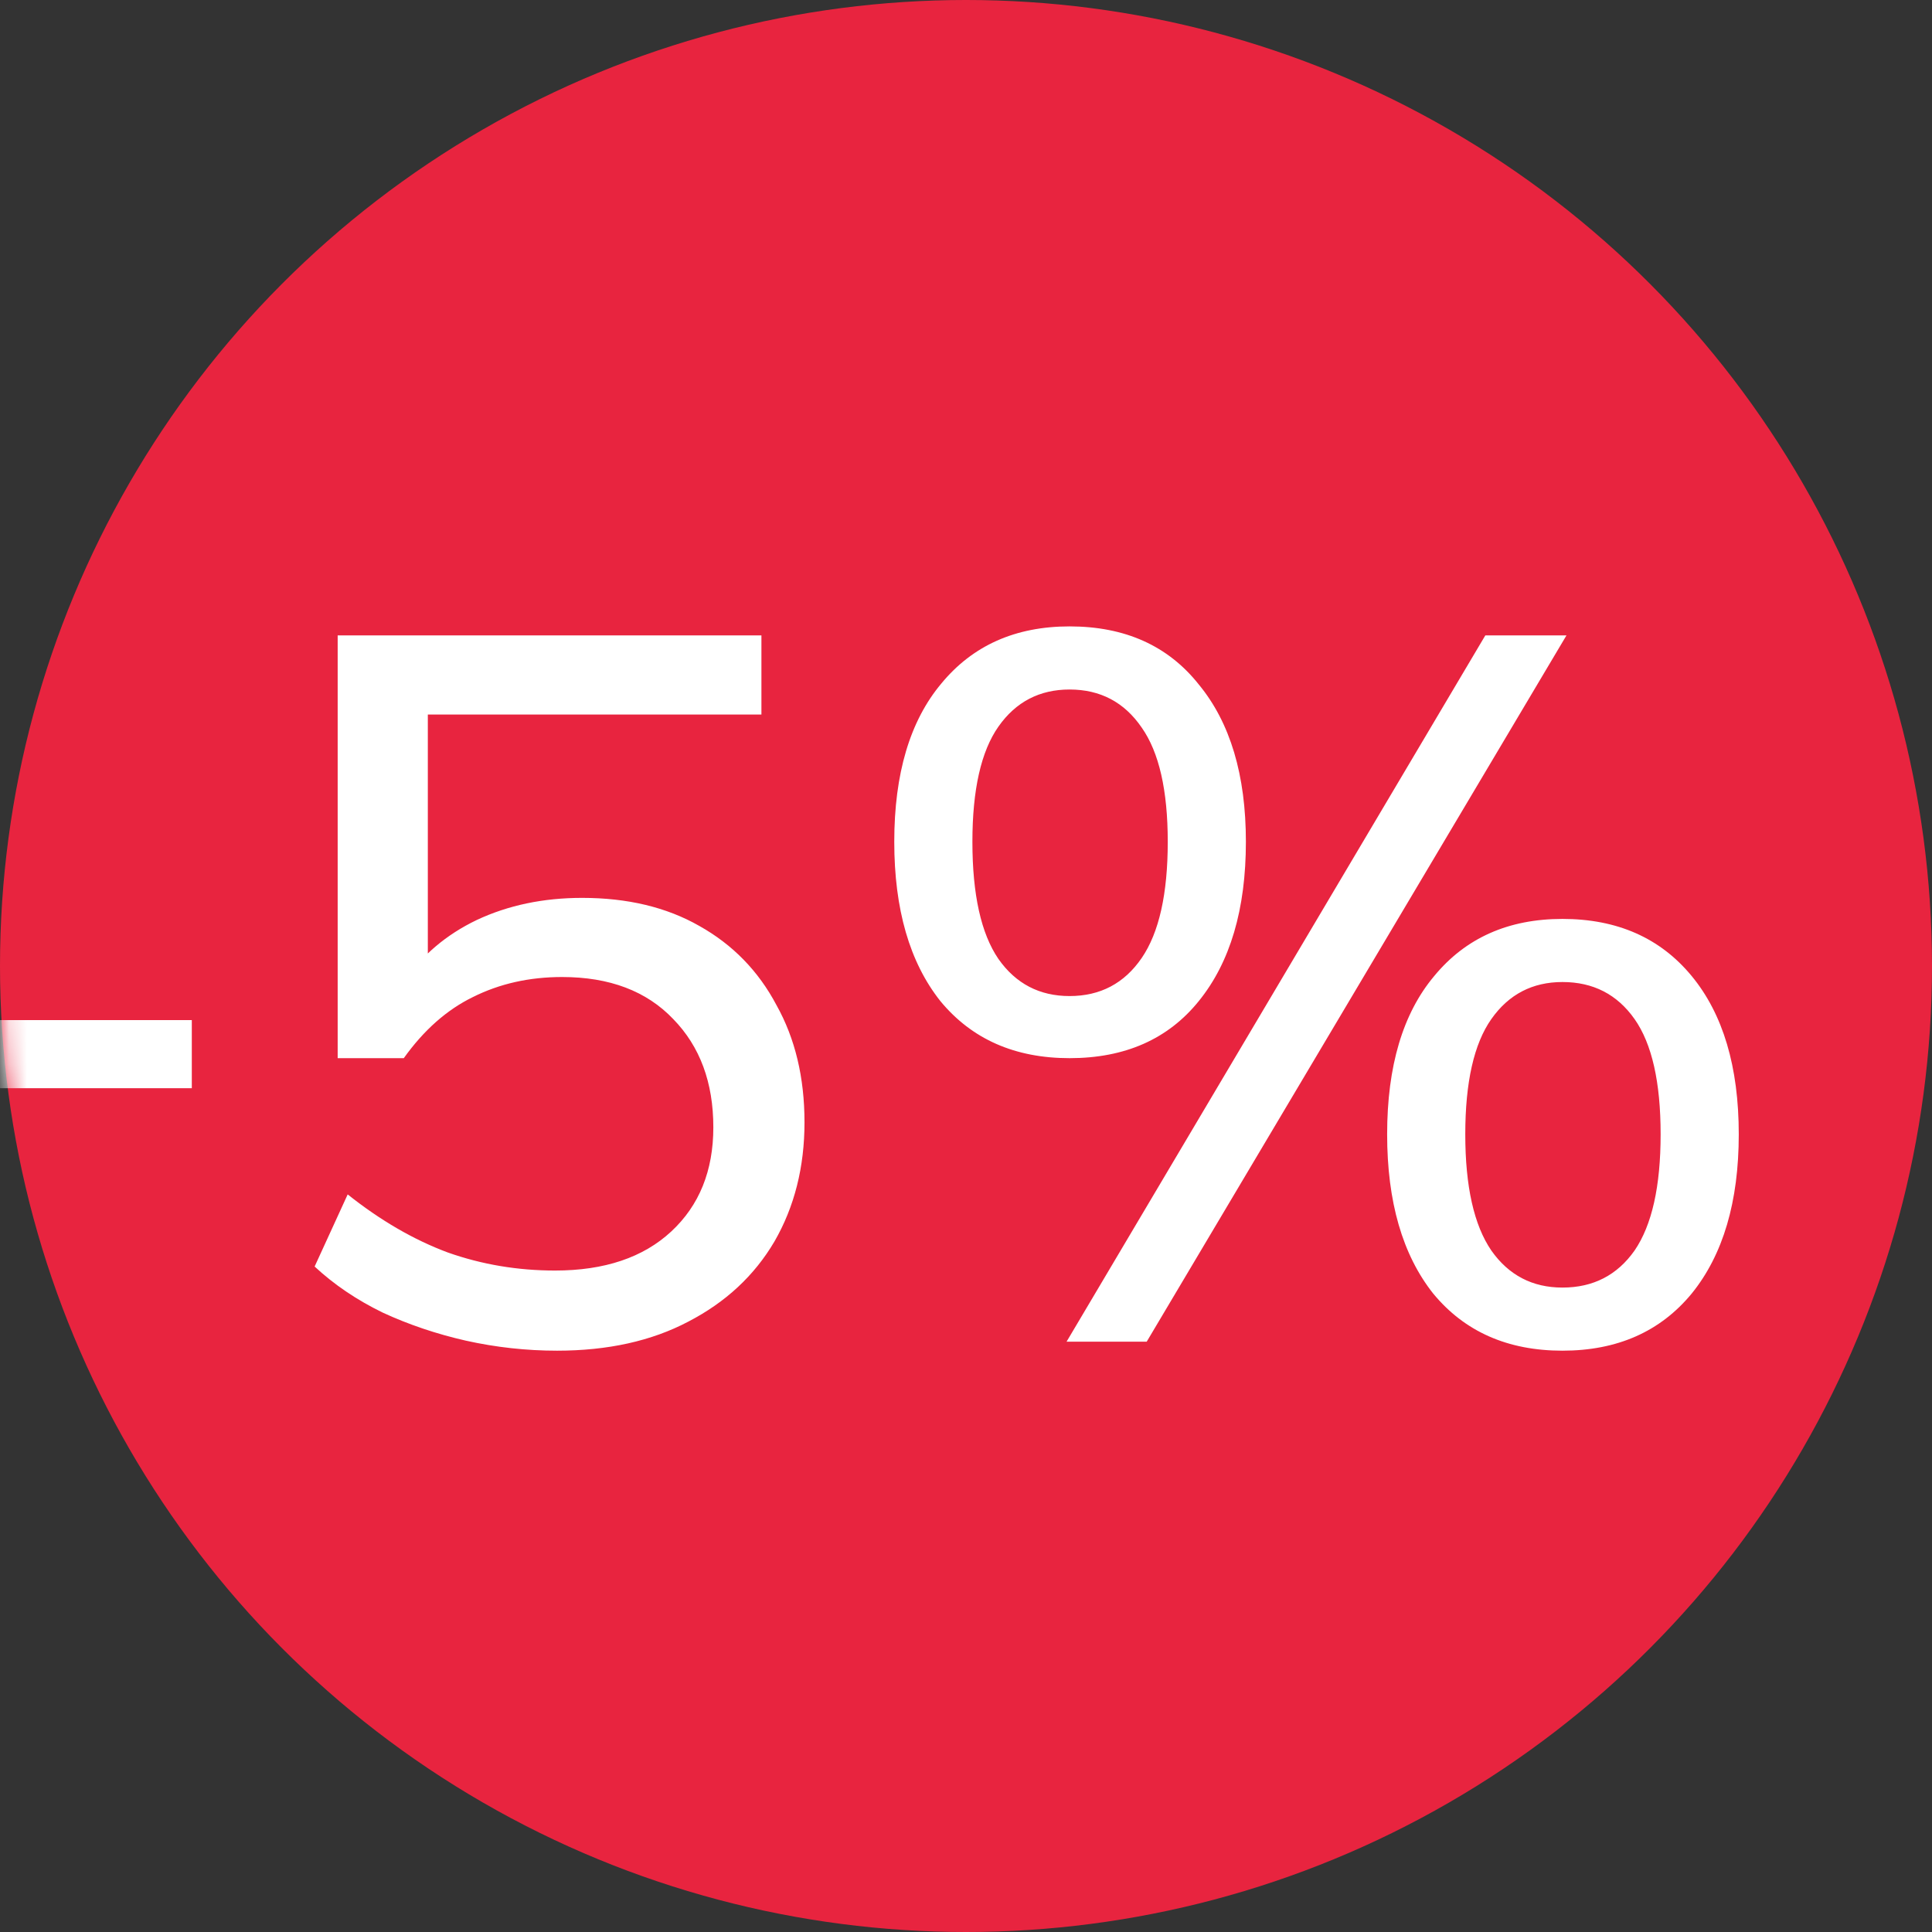 <?xml version="1.0" encoding="UTF-8"?> <svg xmlns="http://www.w3.org/2000/svg" width="108" height="108" viewBox="0 0 108 108" fill="none"><rect x="0" y="0" width="108" height="108" fill="#333333" stroke="none"/><circle cx="54" cy="54" r="54" fill="#E8243F"></circle><mask id="mask0_232_151" style="mask-type:alpha" maskUnits="userSpaceOnUse" x="0" y="0" width="108" height="108"><circle cx="54" cy="54" r="54" fill="#D9D9D9"></circle></mask><g mask="url(#mask0_232_151)"><path d="M-16.942 60.832V57.024H10.722V60.832H-16.942ZM31.14 75.504C29.423 75.504 27.724 75.317 26.044 74.944C24.401 74.571 22.852 74.048 21.396 73.376C19.94 72.667 18.671 71.808 17.588 70.8L19.436 66.768C21.265 68.224 23.132 69.307 25.036 70.016C26.94 70.688 28.937 71.024 31.028 71.024C33.791 71.024 35.956 70.296 37.524 68.84C39.092 67.384 39.876 65.443 39.876 63.016C39.876 60.515 39.129 58.499 37.636 56.968C36.143 55.4 34.071 54.616 31.42 54.616C29.591 54.616 27.929 54.989 26.436 55.736C24.98 56.445 23.692 57.584 22.572 59.152H18.876V35.52H42.564V39.944H23.916V54.896H22.572C23.58 53.403 24.943 52.245 26.66 51.424C28.415 50.603 30.375 50.192 32.54 50.192C35.079 50.192 37.263 50.715 39.092 51.76C40.959 52.805 42.396 54.28 43.404 56.184C44.449 58.051 44.972 60.235 44.972 62.736C44.972 65.237 44.412 67.459 43.292 69.4C42.172 71.304 40.567 72.797 38.476 73.88C36.423 74.963 33.977 75.504 31.14 75.504ZM64.102 75H59.622L83.03 35.52H87.566L64.102 75ZM59.79 59.152C56.729 59.152 54.321 58.088 52.566 55.96C50.849 53.795 49.99 50.827 49.99 47.056C49.99 43.248 50.867 40.299 52.622 38.208C54.377 36.08 56.766 35.016 59.79 35.016C62.889 35.016 65.297 36.099 67.014 38.264C68.769 40.392 69.646 43.323 69.646 47.056C69.646 50.827 68.769 53.795 67.014 55.96C65.297 58.088 62.889 59.152 59.79 59.152ZM59.79 55.68C61.507 55.68 62.851 54.971 63.822 53.552C64.793 52.133 65.278 49.968 65.278 47.056C65.278 44.181 64.793 42.053 63.822 40.672C62.851 39.253 61.507 38.544 59.79 38.544C58.11 38.544 56.785 39.235 55.814 40.616C54.843 41.997 54.358 44.144 54.358 47.056C54.358 50.005 54.843 52.189 55.814 53.608C56.785 54.989 58.11 55.68 59.79 55.68ZM87.342 75.504C84.281 75.504 81.873 74.44 80.118 72.312C78.401 70.147 77.542 67.179 77.542 63.408C77.542 59.6 78.419 56.651 80.174 54.56C81.929 52.432 84.318 51.368 87.342 51.368C90.403 51.368 92.811 52.432 94.566 54.56C96.321 56.688 97.198 59.637 97.198 63.408C97.198 67.179 96.321 70.147 94.566 72.312C92.811 74.44 90.403 75.504 87.342 75.504ZM87.342 71.976C89.059 71.976 90.403 71.285 91.374 69.904C92.345 68.485 92.83 66.32 92.83 63.408C92.83 60.496 92.345 58.349 91.374 56.968C90.403 55.587 89.059 54.896 87.342 54.896C85.662 54.896 84.337 55.587 83.366 56.968C82.395 58.349 81.91 60.496 81.91 63.408C81.91 66.32 82.395 68.485 83.366 69.904C84.337 71.285 85.662 71.976 87.342 71.976Z" fill="white"></path></g></svg> 